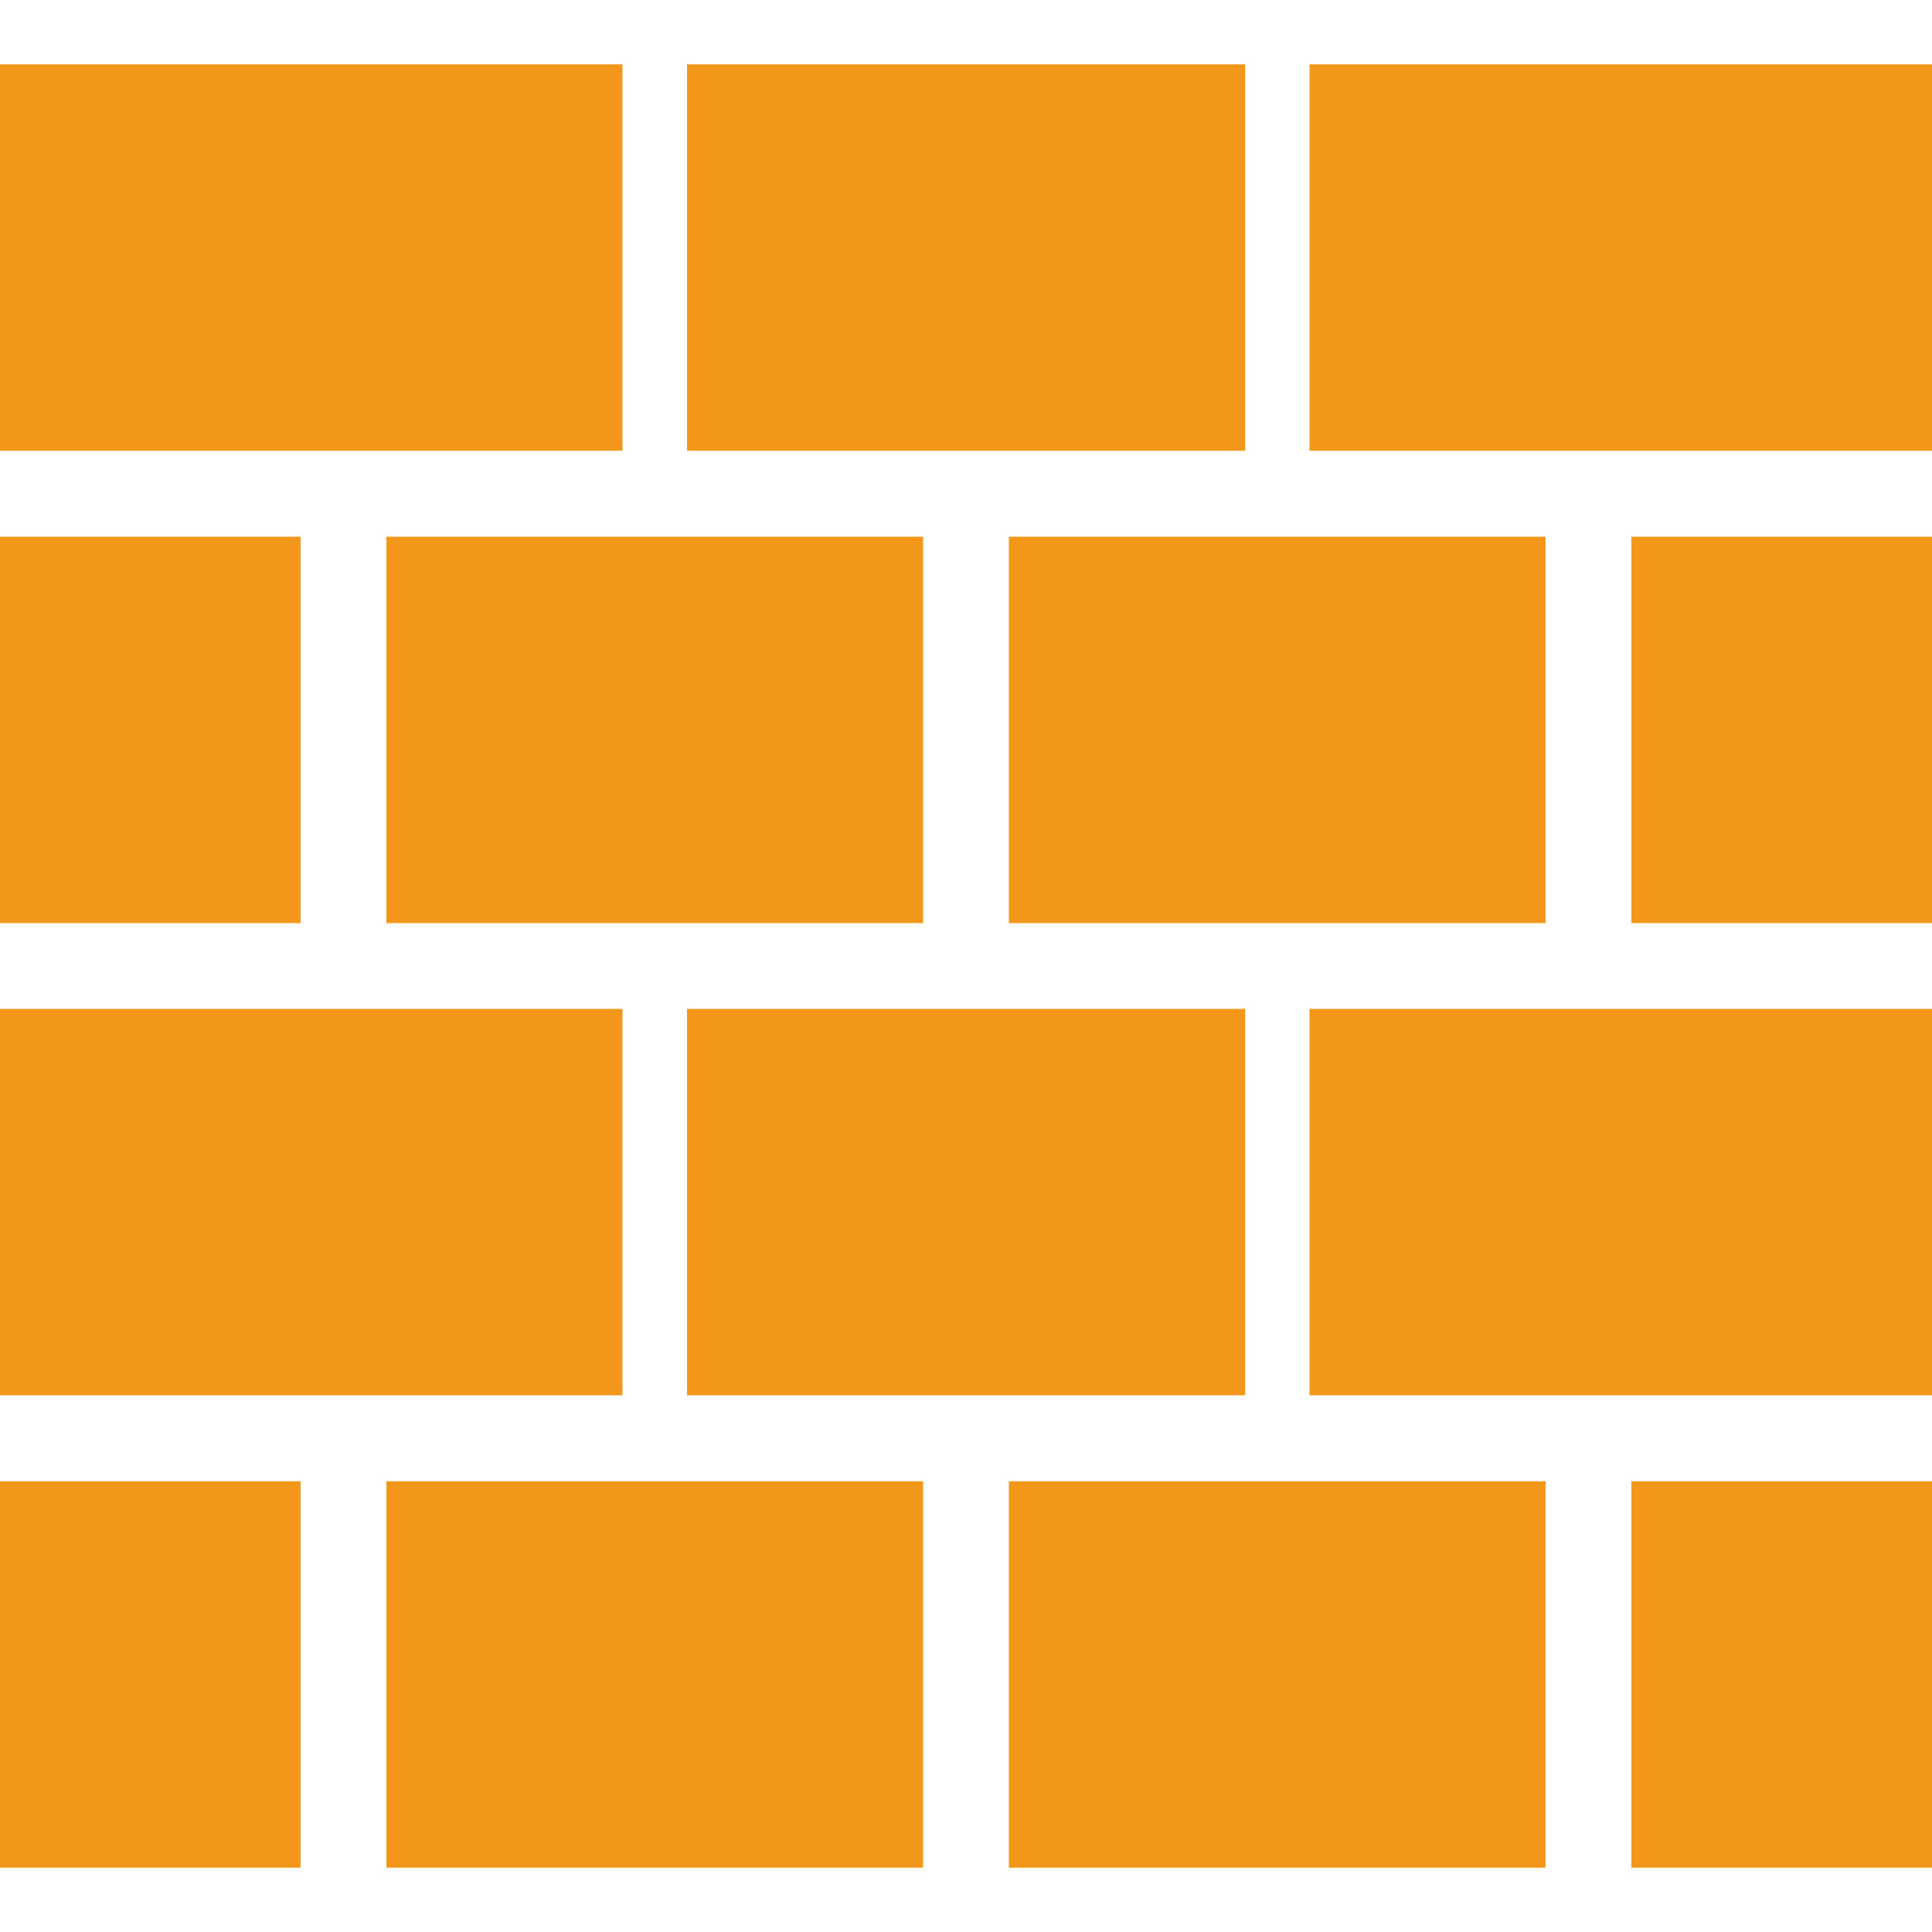 <svg id="Layer_1" data-name="Layer 1" xmlns="http://www.w3.org/2000/svg" viewBox="0 0 100 100"><defs><style>.cls-1{fill:#f3971b;}</style></defs><title>Salamanga Icon Creation</title><rect class="cls-1" y="3.33" width="32.22" height="20"/><rect class="cls-1" x="67.78" y="3.33" width="32.22" height="20"/><rect class="cls-1" x="35.56" y="3.33" width="28.89" height="20"/><rect class="cls-1" y="27.78" width="15.56" height="20"/><rect class="cls-1" x="84.44" y="27.78" width="15.56" height="20"/><rect class="cls-1" x="20" y="27.78" width="27.78" height="20"/><rect class="cls-1" x="52.22" y="27.78" width="27.78" height="20"/><rect class="cls-1" y="52.22" width="32.22" height="20"/><rect class="cls-1" x="67.78" y="52.22" width="32.22" height="20"/><rect class="cls-1" x="35.56" y="52.22" width="28.89" height="20"/><rect class="cls-1" y="76.67" width="15.56" height="20"/><rect class="cls-1" x="84.44" y="76.67" width="15.56" height="20"/><rect class="cls-1" x="20" y="76.67" width="27.78" height="20"/><rect class="cls-1" x="52.22" y="76.67" width="27.78" height="20"/></svg>